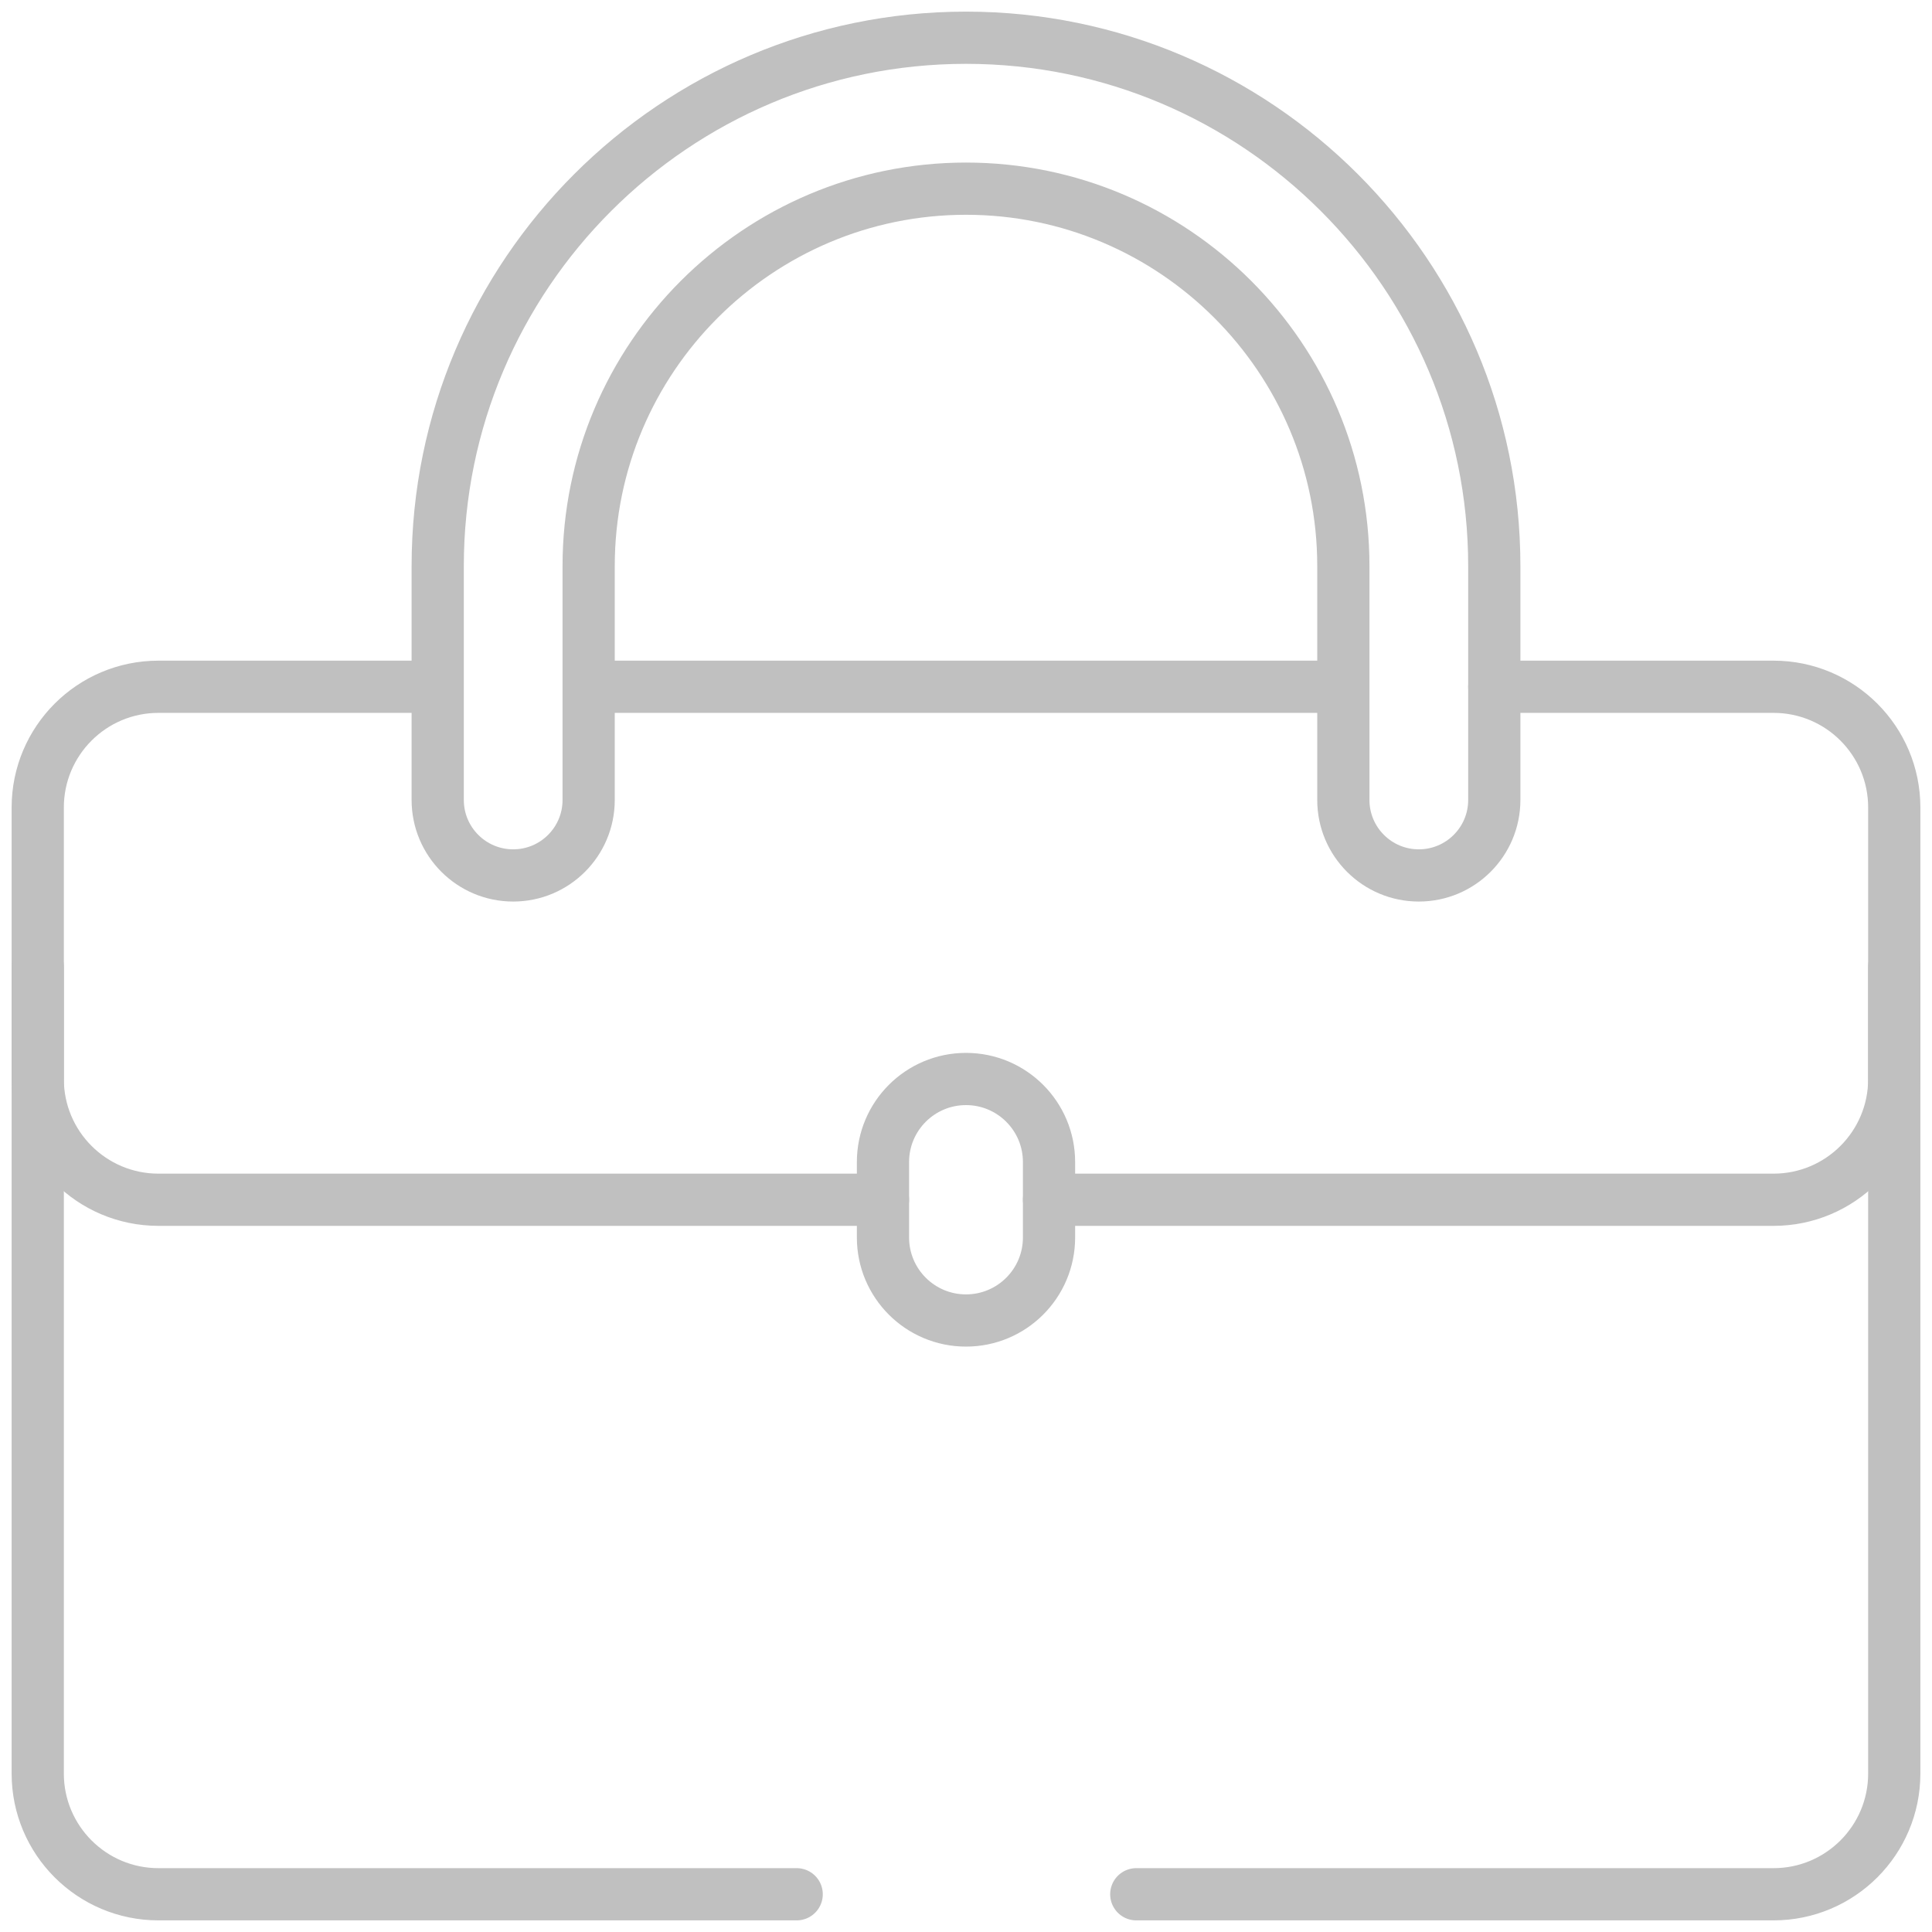 <?xml version="1.0" encoding="UTF-8"?>
<svg xmlns="http://www.w3.org/2000/svg" width="111" height="111" viewBox="0 0 111 111" fill="none">
  <g clip-path="url(#clip0_63_26844)">
    <mask id="mask0_63_26844" style="mask-type:luminance" maskUnits="userSpaceOnUse" x="0" y="0" width="111" height="111">
      <path d="M0 7.62939e-06H111V111H0V7.62939e-06Z" fill="white"></path>
    </mask>
    <g mask="url(#mask0_63_26844)">
      <path d="M24.661 39.457H9.105C5.274 39.457 2.168 42.563 2.168 46.395V101.895C2.168 105.726 5.274 108.832 9.105 108.832H45.772" stroke="#C0C0C0" stroke-width="3" stroke-miterlimit="10" stroke-linecap="round" stroke-linejoin="round"></path>
      <path d="M76.855 39.457H34.091" stroke="#C0C0C0" stroke-width="3" stroke-miterlimit="10" stroke-linecap="round" stroke-linejoin="round"></path>
      <path d="M65.283 108.832H101.895C105.726 108.832 108.832 105.726 108.832 101.895V46.395C108.832 42.563 105.726 39.457 101.895 39.457H85.852" stroke="#C0C0C0" stroke-width="3" stroke-miterlimit="10" stroke-linecap="round" stroke-linejoin="round"></path>
      <path d="M55.5 75.867C52.866 75.867 50.73 73.732 50.73 71.098V66.762C50.73 64.128 52.866 61.992 55.5 61.992C58.134 61.992 60.27 64.128 60.27 66.762V71.098C60.27 73.732 58.134 75.867 55.5 75.867Z" stroke="#C0C0C0" stroke-width="3" stroke-miterlimit="10" stroke-linecap="round" stroke-linejoin="round"></path>
      <path d="M60.27 68.93H101.895C105.726 68.93 108.832 65.824 108.832 61.992V55.527" stroke="#C0C0C0" stroke-width="3" stroke-miterlimit="10" stroke-linecap="round" stroke-linejoin="round"></path>
      <path d="M50.73 68.93H9.105C5.274 68.93 2.168 65.824 2.168 61.992V55.527" stroke="#C0C0C0" stroke-width="3" stroke-miterlimit="10" stroke-linecap="round" stroke-linejoin="round"></path>
      <path d="M81.516 50.297C79.121 50.297 77.18 48.356 77.18 45.961V32.52C77.18 20.565 67.454 10.84 55.5 10.84C43.546 10.84 33.82 20.565 33.82 32.52V45.961C33.82 48.356 31.879 50.297 29.484 50.297C27.09 50.297 25.148 48.356 25.148 45.961V32.52C25.148 15.784 38.764 2.168 55.5 2.168C72.236 2.168 85.852 15.784 85.852 32.52V45.961C85.852 48.356 83.91 50.297 81.516 50.297Z" stroke="#C0C0C0" stroke-width="3" stroke-miterlimit="10" stroke-linecap="round" stroke-linejoin="round"></path>
    </g>
  </g>
  <defs>
    <clipPath id="clip0_63_26844">
      <rect width="111" height="111" fill="white"></rect>
    </clipPath>
  </defs>
</svg>
